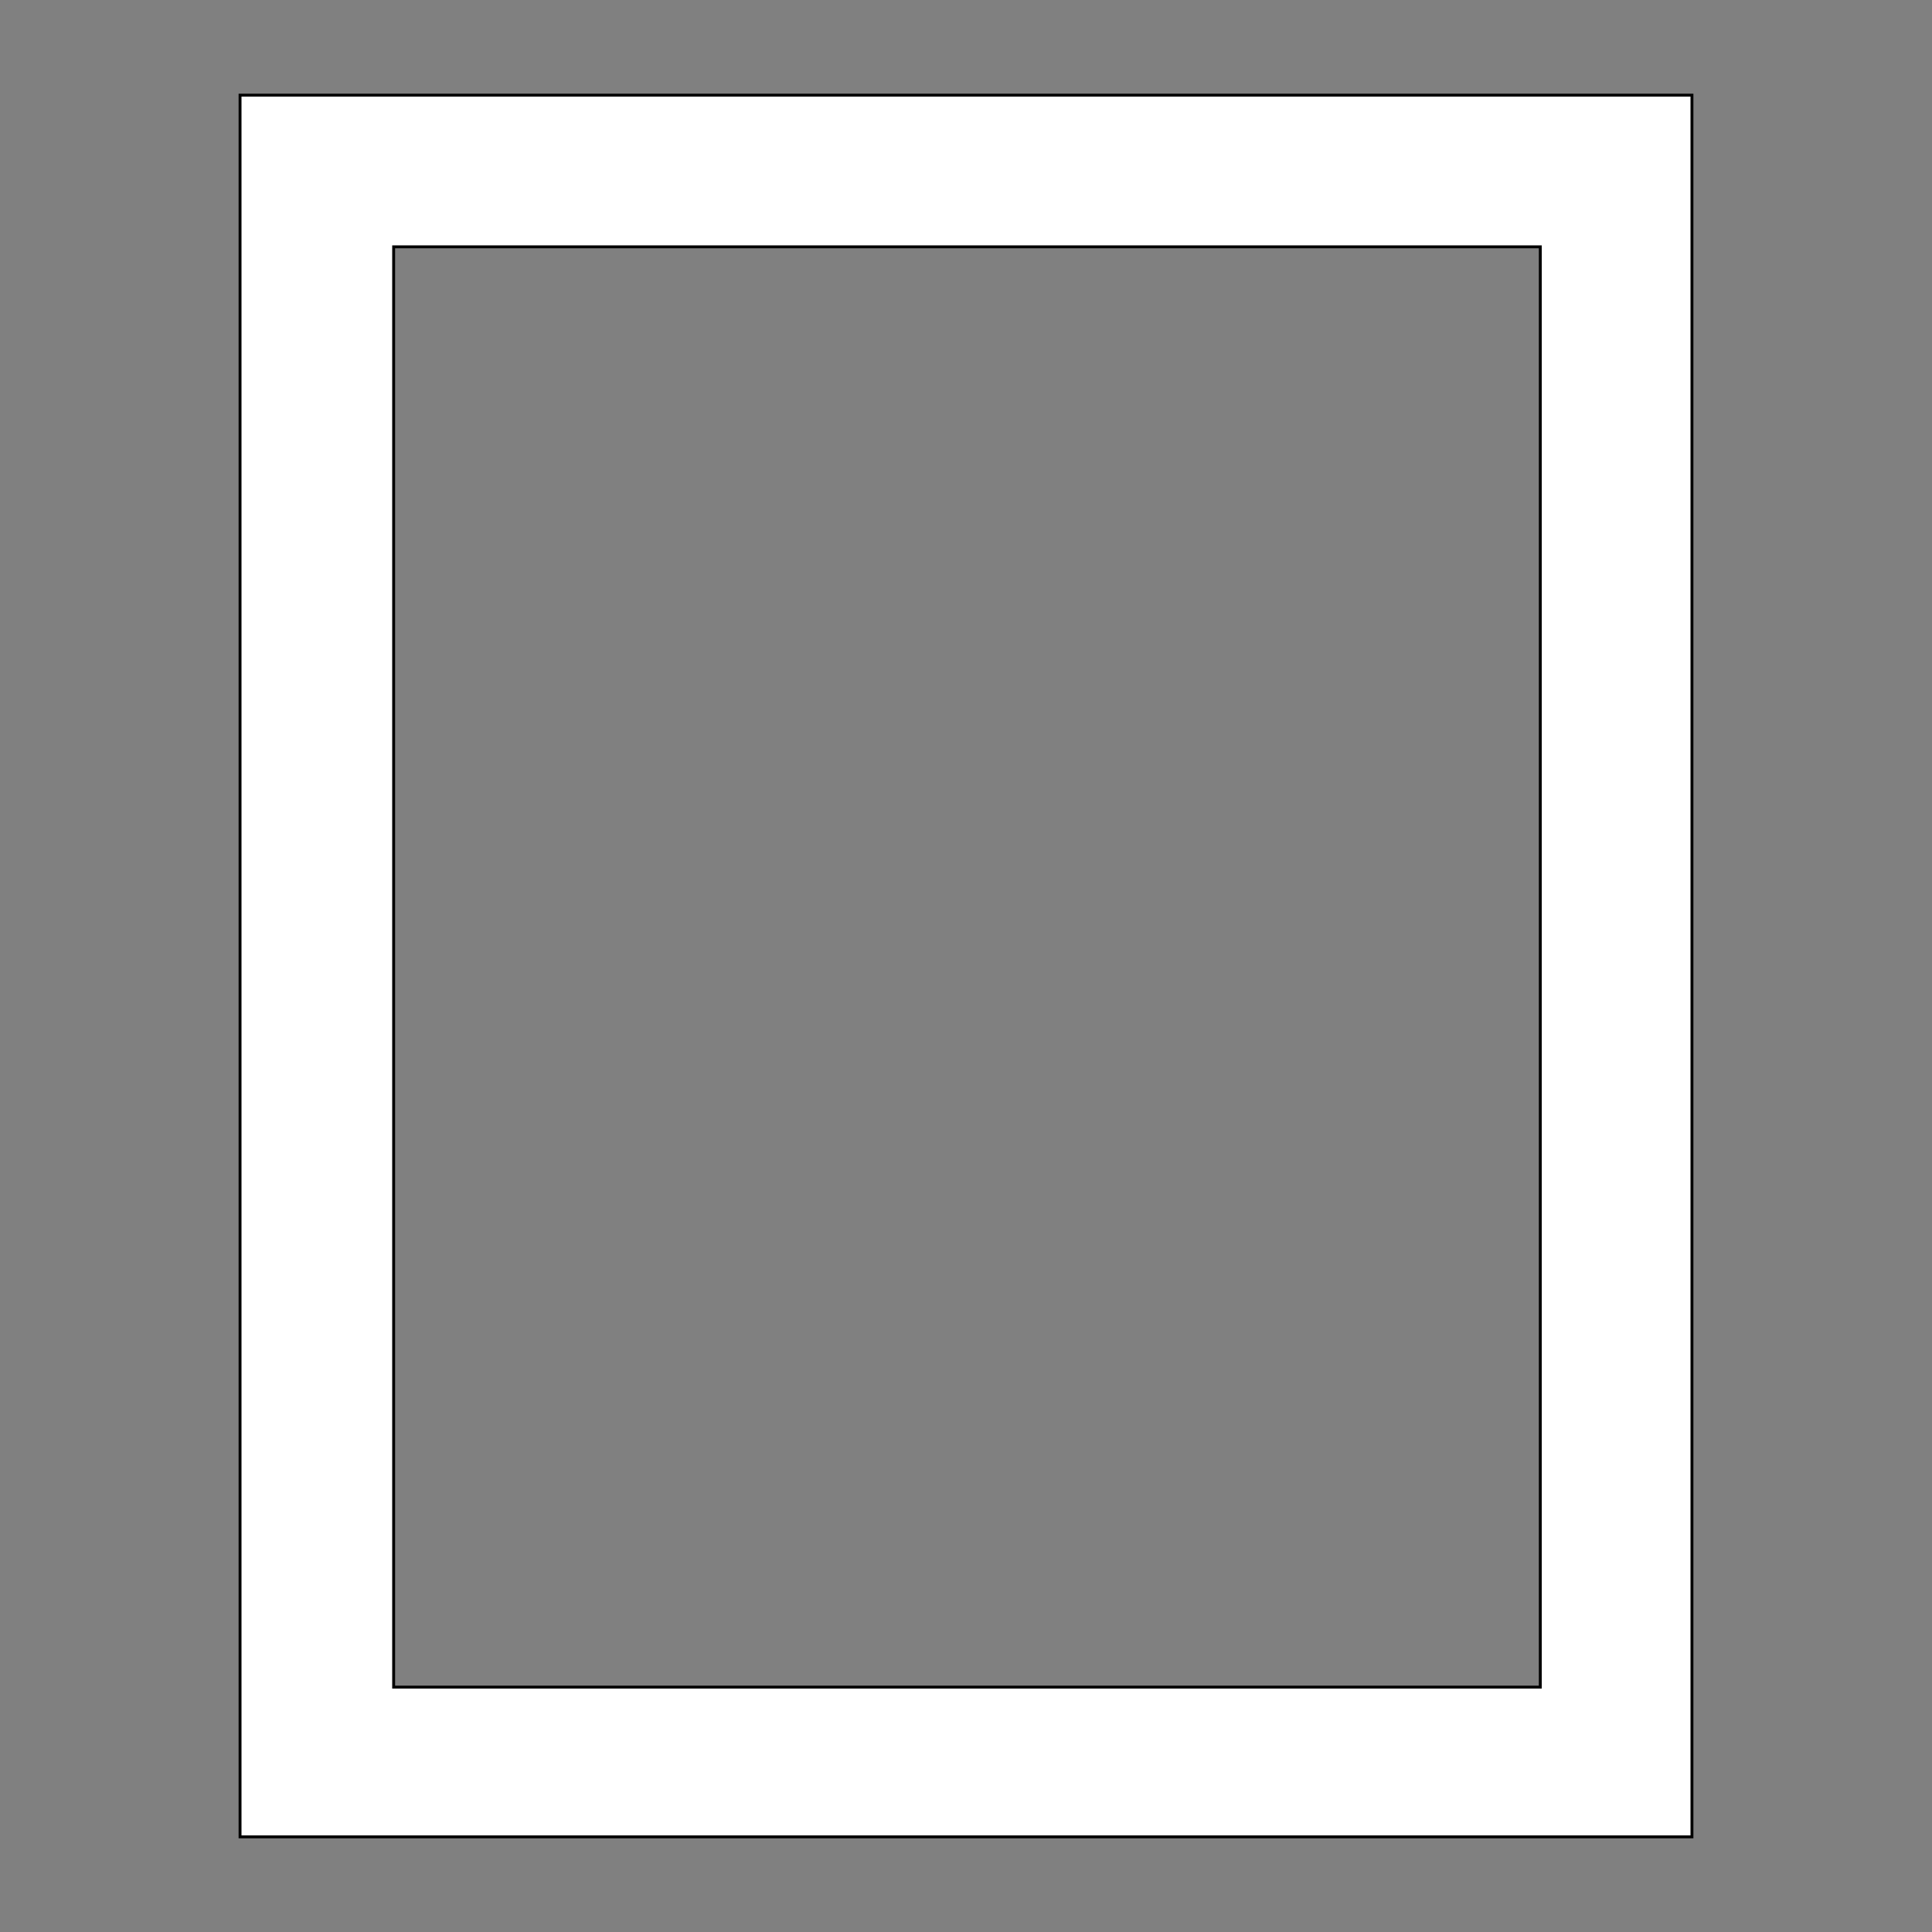 <svg xmlns="http://www.w3.org/2000/svg" width="1000" height="1000" shape-rendering="geometricPrecision">
<rect width="100%" height="100%" fill="#808080" stroke="none"/>
<style>.outer {stroke: black; stroke-width: 3; vector-effect: non-scaling-stroke;}</style>
<path d="M125 50 H875 V950 H125 Z" class="outer" fill="transparent"></path>
<path d="M203 127 H798 V874 H203 Z" class="outer" fill="transparent"></path>
<path d="M125 50 H875 V950 H125 Z M203 127 H798 V874 H203 Z" stroke="none" fill="#FFF" fill-rule="evenodd"></path>
</svg>